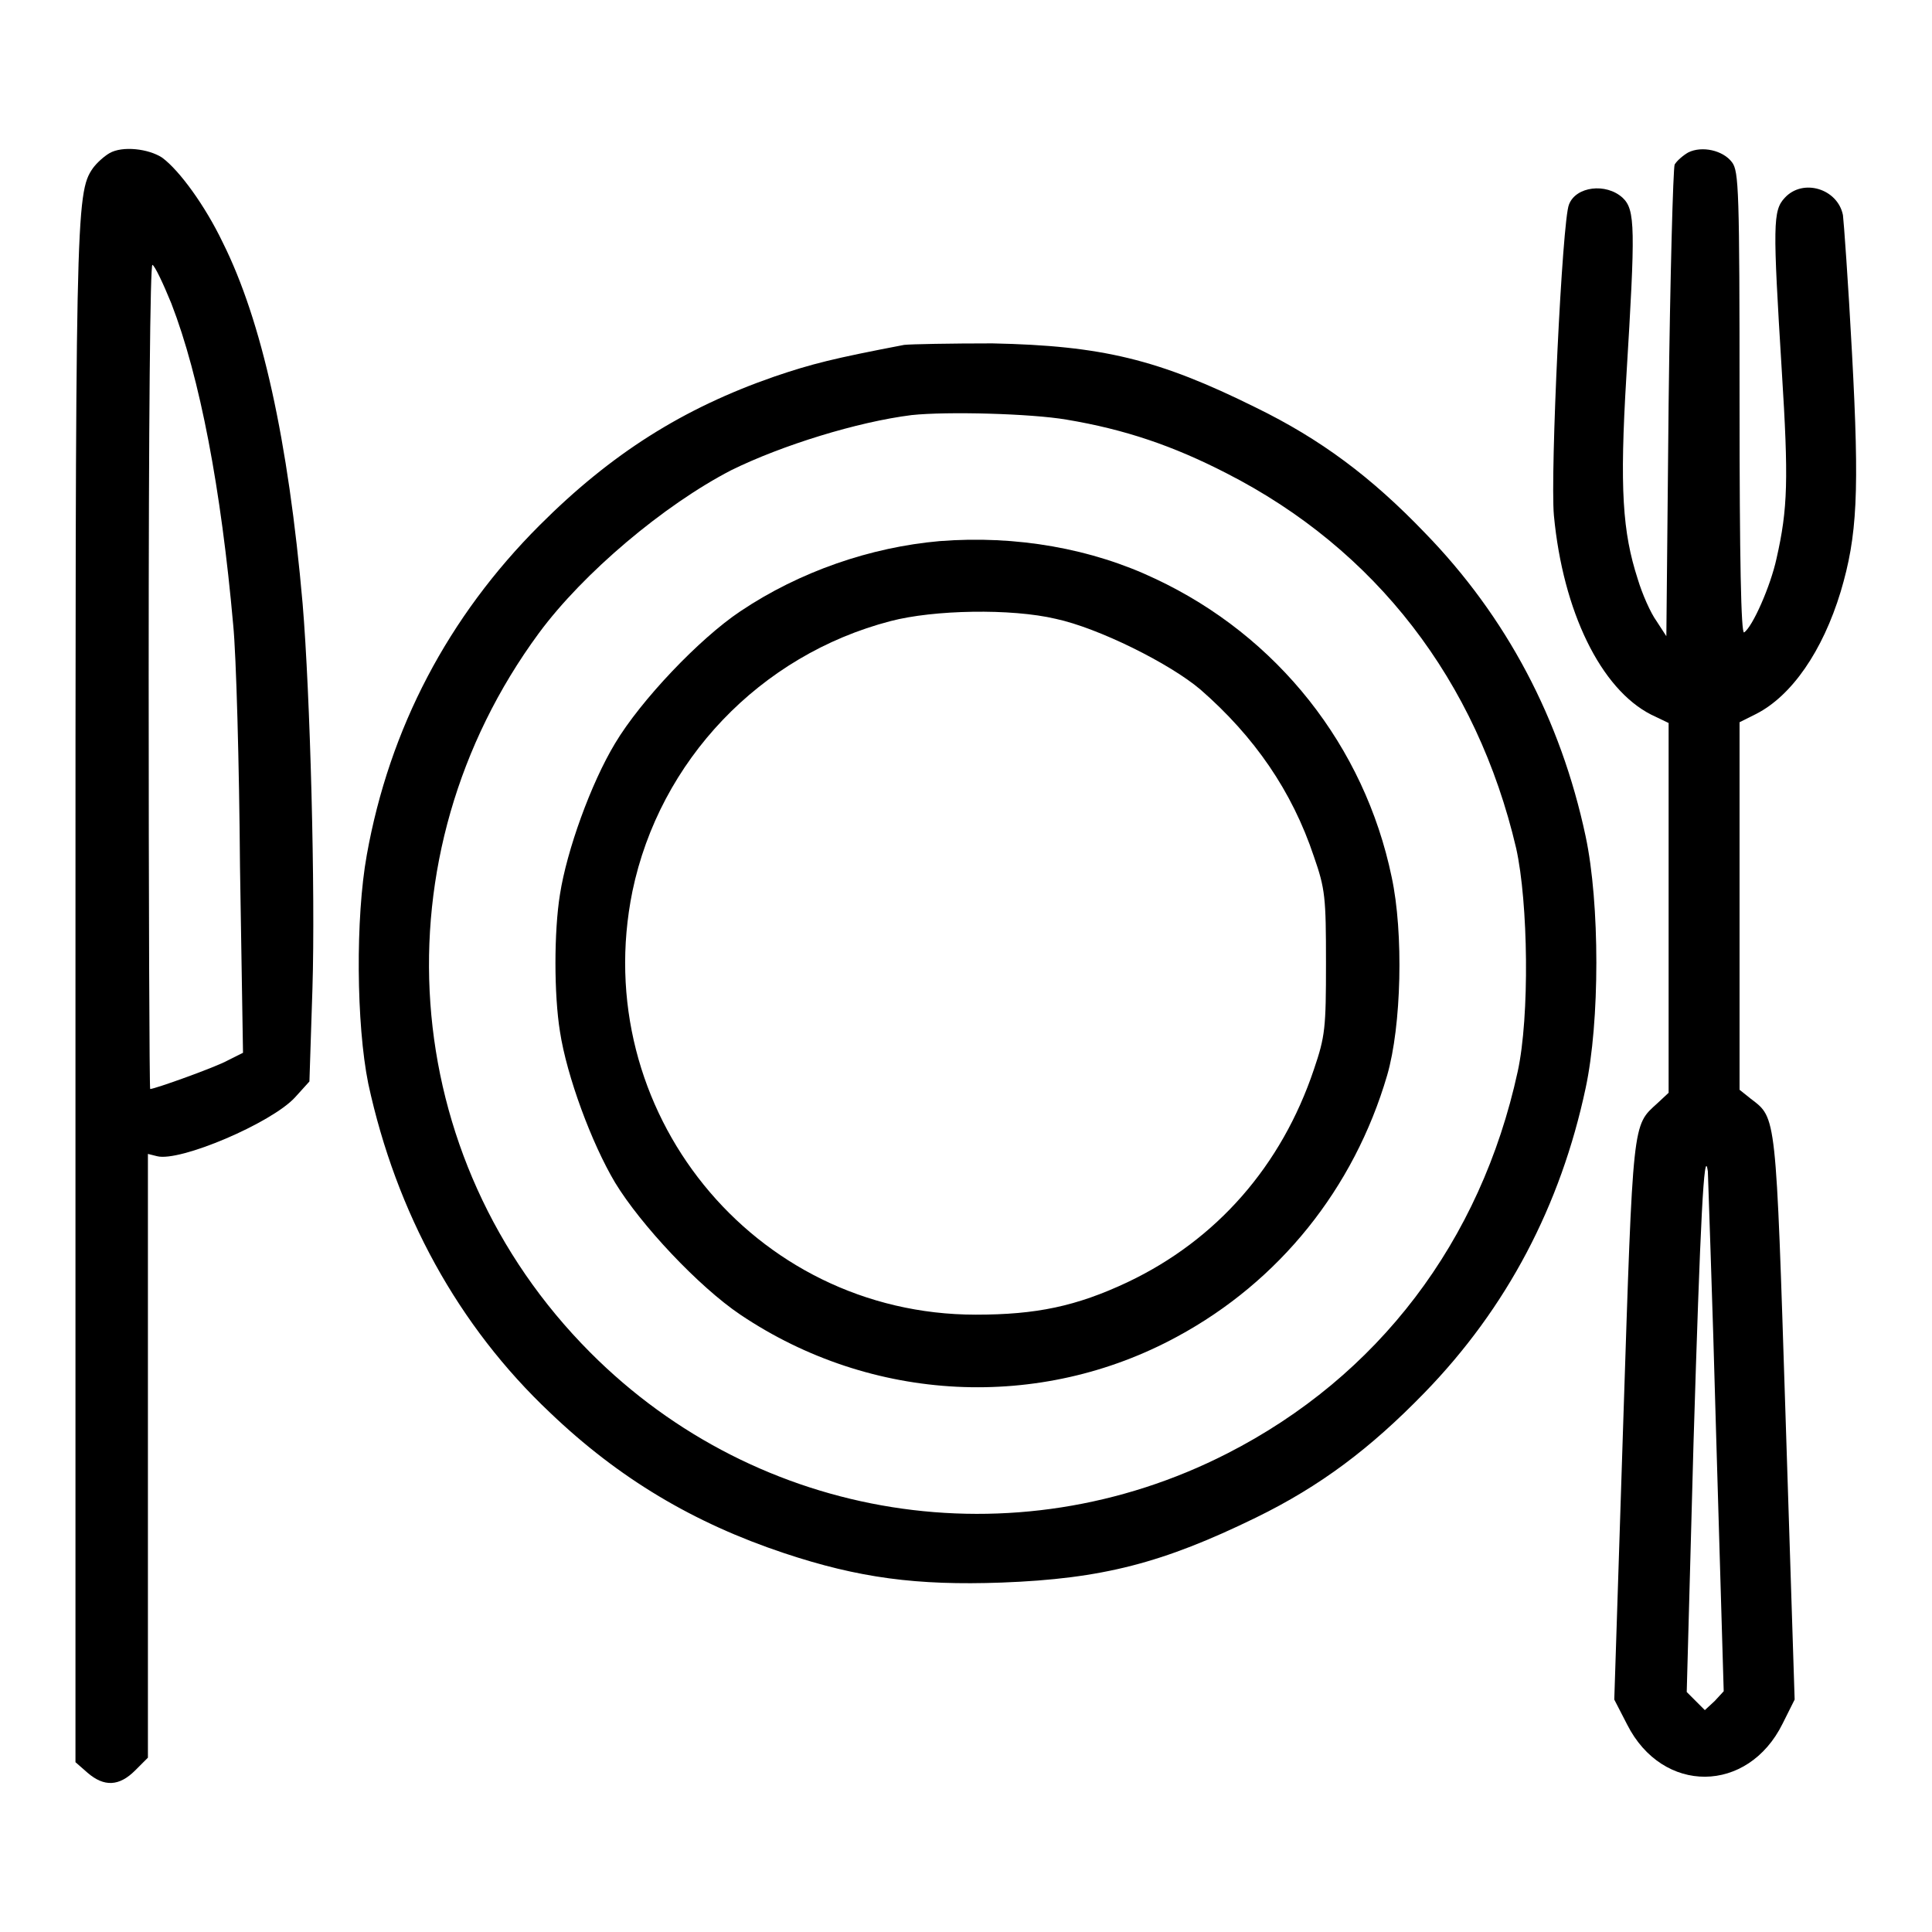 <?xml version="1.0" encoding="utf-8"?>
<!-- Svg Vector Icons : http://www.onlinewebfonts.com/icon -->
<!DOCTYPE svg PUBLIC "-//W3C//DTD SVG 1.1//EN" "http://www.w3.org/Graphics/SVG/1.1/DTD/svg11.dtd">
<svg version="1.1" xmlns="http://www.w3.org/2000/svg" xmlns:xlink="http://www.w3.org/1999/xlink" x="0px" y="0px" viewBox="0 0 256 256" enable-background="new 0 0 256 256" xml:space="preserve">
<g><g><g><path fill="#000000" d="M14.5,20.3c-0.7,0.4-1.7,1.3-2.2,2c-2.3,3.3-2.3,6.2-2.3,110.5v100.7l1.6,1.4c2.2,1.9,4.2,1.8,6.3-0.3l1.7-1.7v-40v-40l1.2,0.3c3,0.8,15.2-4.4,18.3-7.8l1.9-2.1l0.4-12.3c0.4-12.8-0.3-39.1-1.3-51c-1.9-21.7-5.4-37.5-10.6-47.9c-2.3-4.8-5.7-9.5-8-11.2C19.7,19.7,16.2,19.3,14.5,20.3z M22.7,40.2c3.8,9.8,6.6,24.6,8.2,42.6c0.4,4,0.8,18.5,0.9,32l0.4,24.7l-2,1c-1.6,0.9-9.7,3.8-10.3,3.8c-0.1,0-0.2-24.7-0.2-54.8c0-33.8,0.2-54.7,0.5-54.4C20.5,35.2,21.6,37.5,22.7,40.2z"/><path fill="#000000" d="M223.7,20.2c-0.7,0.4-1.5,1.1-1.8,1.6c-0.2,0.5-0.6,14.8-0.8,31.7l-0.3,30.8l-1.3-2c-0.8-1.1-1.9-3.6-2.5-5.6c-2-6.2-2.4-11.9-1.5-26.8c1.2-19.7,1.2-22.1-0.5-23.7c-2.2-2-6.2-1.5-7.1,0.9c-0.9,2-2.5,35.7-2,41.2c1.2,12.7,6.2,23,12.9,26.4l2.3,1.1v24.5v24.5l-1.5,1.4c-3.3,3-3.2,2-4.5,41.9l-1.2,37.1l1.7,3.3c4.7,9.3,16,9.2,20.6-0.1l1.6-3.2l-1.2-37.4c-1.3-40.4-1.2-39.6-4.6-42.2l-1.5-1.2v-24.4V95.7l2.2-1.1c4.7-2.4,8.8-8.3,11.2-16.2c2.2-7.4,2.5-13.1,1.5-31.6c-0.5-9.4-1.1-17.6-1.2-18.3c-0.7-3.5-5.3-4.9-7.7-2.3c-1.6,1.7-1.6,3.5-0.4,23c0.9,14.3,0.8,18.2-0.7,24.8c-0.8,3.7-3.2,9.1-4.3,9.8c-0.4,0.2-0.6-9.7-0.6-30.3c0-28.4-0.1-30.8-1-32C228.3,19.9,225.5,19.3,223.7,20.2z M227.4,190.2l1,33.9l-1.2,1.3l-1.3,1.2l-1.2-1.2l-1.2-1.2l0.9-33c0.9-29.5,1.4-39.6,1.9-36C226.3,155.8,226.9,171.6,227.4,190.2z"/><path fill="#000000" d="M119.8,45.7c-9.4,1.8-12.2,2.5-17.2,4.2C90.5,54.1,81,60.1,71.5,69.6c-12.1,12.1-19.9,26.9-22.9,43.7c-1.5,8.3-1.4,22.4,0.2,30.3c3.7,17.1,11.9,32.1,24.1,43.6c9.1,8.7,19,14.6,31,18.6c9.9,3.3,17.6,4.3,28.8,3.9c13.4-0.5,21.4-2.6,33.7-8.6c8.6-4.2,15.2-9.2,22.3-16.5c11-11.3,18.1-24.9,21.4-40.4c1.9-8.8,1.9-24.5,0-33.4c-3.3-15.5-10.5-29.1-21.3-40.2c-7.1-7.4-13.8-12.4-22.4-16.6c-12.9-6.4-20.4-8.2-34.9-8.5C125.9,45.5,120.7,45.6,119.8,45.7z M141.3,55.6c7.8,1.3,14.2,3.5,21.2,7.1c19.8,10.1,33.2,27.5,38.4,49.7c1.6,7.2,1.8,22.3,0.2,29.6c-4.9,22.5-18.5,40.4-38.5,50.6c-28.2,14.4-62.1,9-84.4-13.4c-25.7-25.8-28.5-65.8-6.8-95.3c5.9-8,16.6-17,25.5-21.6c6.7-3.3,16.7-6.4,23.9-7.3C125.5,54.5,136.6,54.8,141.3,55.6z"/><path fill="#000000" d="M124.5,71.7c-9.1,0.8-18.5,4-26.4,9.3c-5.4,3.6-13.2,11.8-16.6,17.5c-3.2,5.3-6.4,14.2-7.3,20c-0.8,4.9-0.8,13.3,0,18.2c0.9,5.9,4.2,14.8,7.3,20c3.4,5.6,11.1,13.8,16.6,17.5c17.4,11.7,39.7,12.8,57.9,2.9c13.5-7.3,23.4-19.6,27.8-34.6c1.9-6.5,2.2-18.9,0.6-26.3c-3.6-17.3-15.1-31.9-31.3-39.5C144.7,72.7,134.7,70.9,124.5,71.7z M139.9,82c5.6,1.2,15.1,5.9,19.2,9.4c7.1,6.2,12.1,13.4,15,22.1c1.5,4.3,1.6,5.4,1.6,14.1c0,8.6-0.1,9.7-1.6,14.1c-4.3,12.8-12.9,22.6-24.7,28.2c-6.8,3.2-12.1,4.3-20.1,4.3c-29.5,0-51.4-27.1-45.5-56.1c3.6-17.3,16.9-31.3,34.2-35.8C123.7,80.8,134,80.6,139.9,82z"/></g></g></g>
</svg>